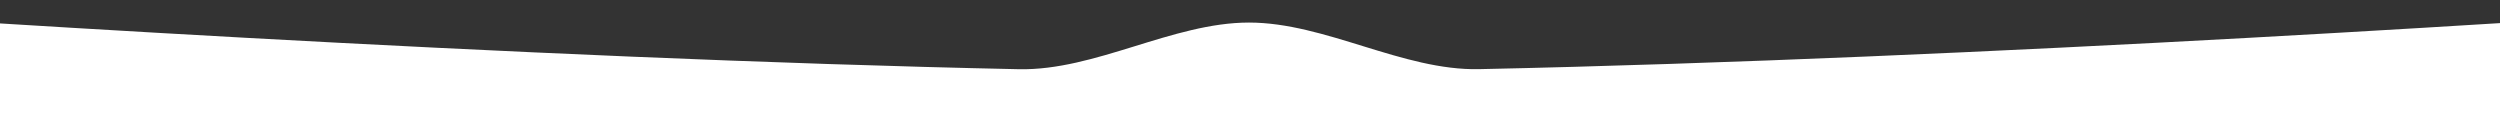 <?xml version="1.0" encoding="UTF-8"?> <svg xmlns="http://www.w3.org/2000/svg" width="440" height="22" viewBox="0 0 440 22" fill="none"><rect x="0" y="0" width="440" height="22" fill="#333333" stroke="none"/> <path fill-rule="evenodd" clip-rule="evenodd" d="M219.82 3.97C206.391 3.97 192.743 12.463 179.317 12.181C91.268 10.328 -14.695 3.351 -58.632 0.25C-69.787 -0.537 -79.271 8.295 -79.271 19.478V19.478C-79.271 30.085 -70.673 38.684 -60.066 38.684H499.186C509.793 38.684 518.392 30.085 518.392 19.478V19.478C518.392 8.295 508.905 -0.536 497.75 0.251C453.896 3.345 348.259 10.301 260.313 12.17C246.891 12.455 233.246 3.97 219.82 3.97V3.97V3.97Z" fill="white"></path> </svg> 